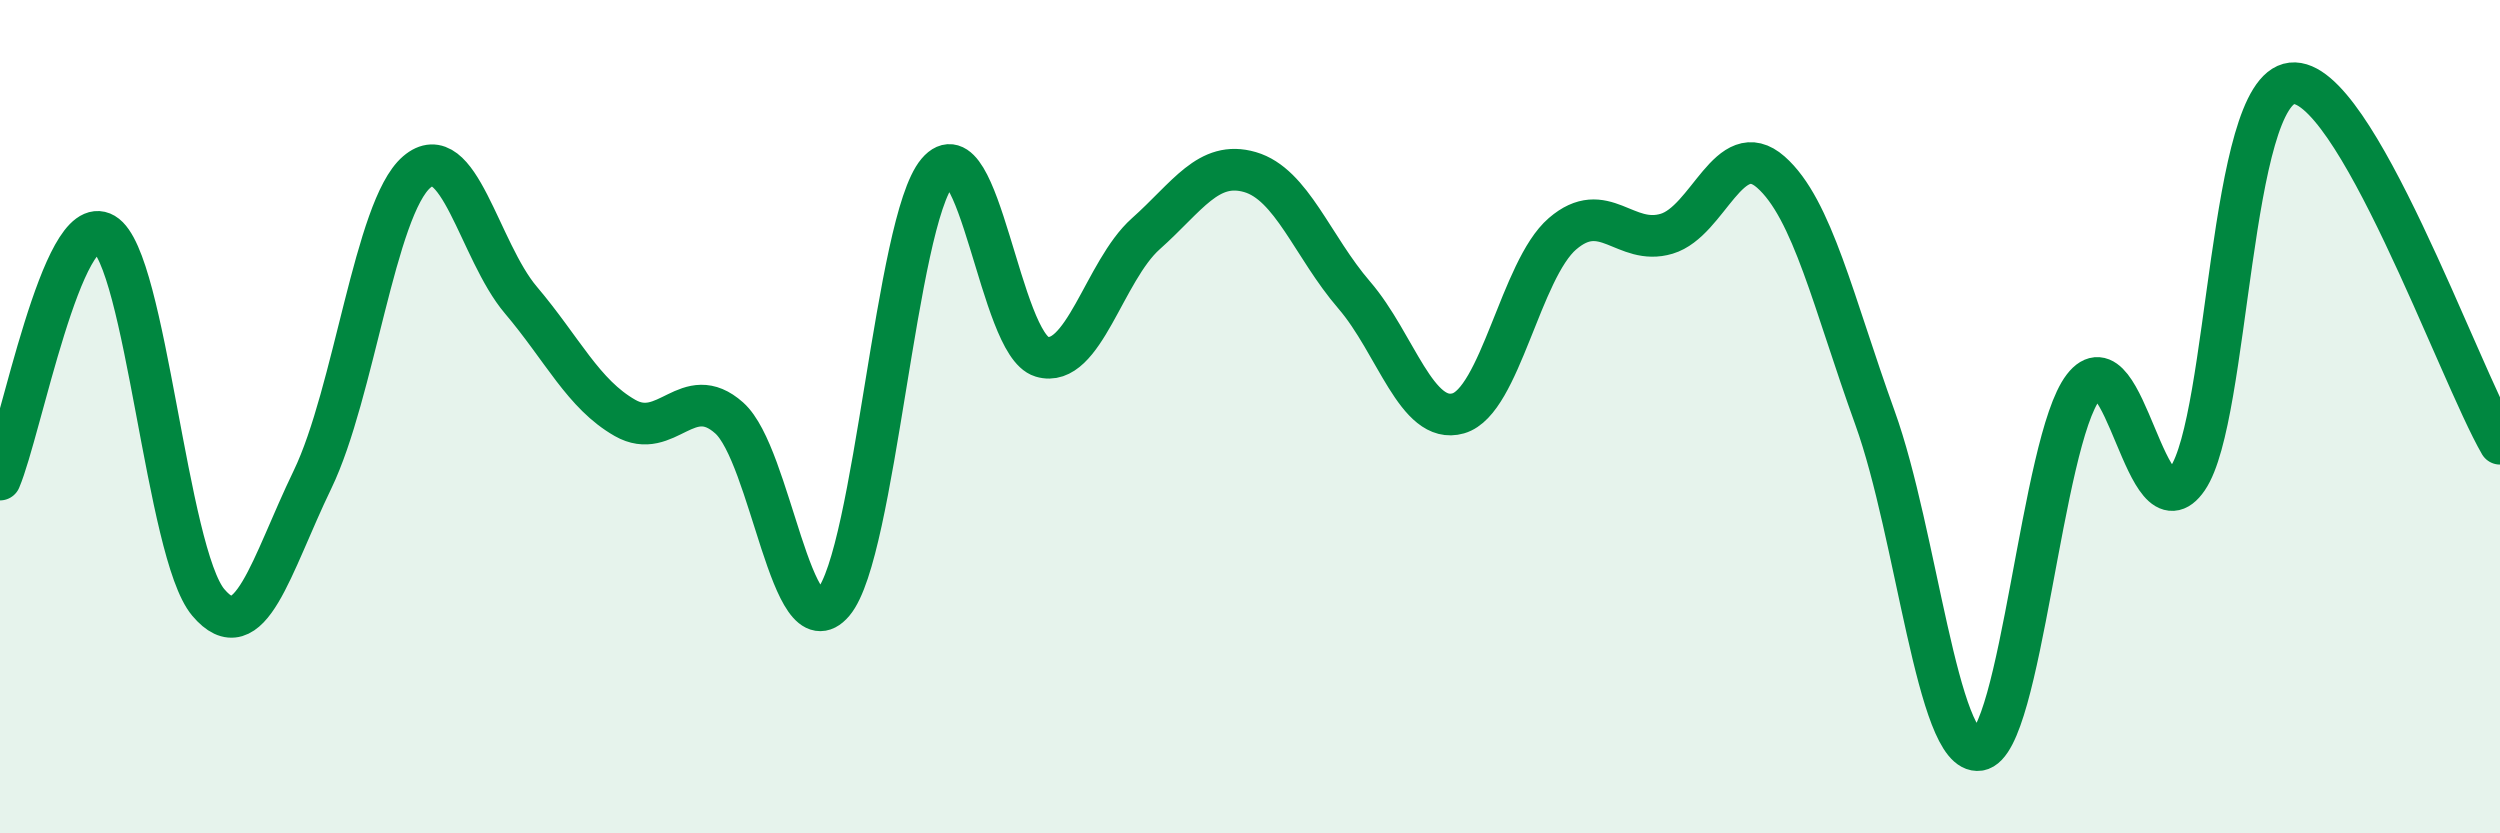 
    <svg width="60" height="20" viewBox="0 0 60 20" xmlns="http://www.w3.org/2000/svg">
      <path
        d="M 0,11.51 C 0.5,10.33 1.5,5.02 2.5,5.61 C 3.5,6.2 4,13.28 5,14.46 C 6,15.64 6.5,13.58 7.5,11.51 C 8.5,9.44 9,4.99 10,4.13 C 11,3.27 11.5,6.02 12.5,7.2 C 13.5,8.38 14,9.46 15,10.03 C 16,10.6 16.5,9.14 17.5,10.03 C 18.5,10.92 19,15.64 20,14.46 C 21,13.28 21.5,5.31 22.5,4.13 C 23.5,2.95 24,8.26 25,8.56 C 26,8.86 26.5,6.5 27.5,5.61 C 28.5,4.72 29,3.84 30,4.13 C 31,4.42 31.5,5.92 32.5,7.08 C 33.5,8.24 34,10.21 35,9.92 C 36,9.63 36.5,6.47 37.5,5.61 C 38.5,4.75 39,5.91 40,5.61 C 41,5.31 41.5,3.25 42.5,4.13 C 43.5,5.01 44,7.26 45,10.03 C 46,12.8 46.5,18.15 47.5,18 C 48.5,17.85 49,10.59 50,9.29 C 51,7.99 51.5,12.95 52.5,11.49 C 53.5,10.03 53.5,2.17 55,2 C 56.5,1.83 59,8.92 60,10.65L60 20L0 20Z"
        fill="#008740"
        opacity="0.1"
        stroke-linecap="round"
        stroke-linejoin="round"
      />
      <path
        d="M 0,11.51 C 0.5,10.33 1.5,5.02 2.5,5.61 C 3.5,6.2 4,13.28 5,14.46 C 6,15.64 6.5,13.58 7.5,11.51 C 8.5,9.44 9,4.99 10,4.13 C 11,3.27 11.5,6.02 12.5,7.2 C 13.5,8.38 14,9.46 15,10.03 C 16,10.6 16.5,9.14 17.5,10.03 C 18.5,10.92 19,15.64 20,14.46 C 21,13.28 21.5,5.31 22.5,4.13 C 23.5,2.95 24,8.26 25,8.56 C 26,8.86 26.5,6.5 27.5,5.61 C 28.5,4.72 29,3.84 30,4.13 C 31,4.42 31.5,5.92 32.5,7.08 C 33.5,8.24 34,10.21 35,9.92 C 36,9.63 36.5,6.47 37.5,5.61 C 38.5,4.75 39,5.91 40,5.61 C 41,5.31 41.5,3.25 42.5,4.13 C 43.5,5.01 44,7.26 45,10.03 C 46,12.8 46.5,18.15 47.5,18 C 48.5,17.85 49,10.59 50,9.29 C 51,7.99 51.5,12.95 52.5,11.49 C 53.5,10.03 53.5,2.17 55,2 C 56.5,1.83 59,8.92 60,10.65"
        stroke="#008740"
        stroke-width="1"
        fill="none"
        stroke-linecap="round"
        stroke-linejoin="round"
      />
    </svg>
  